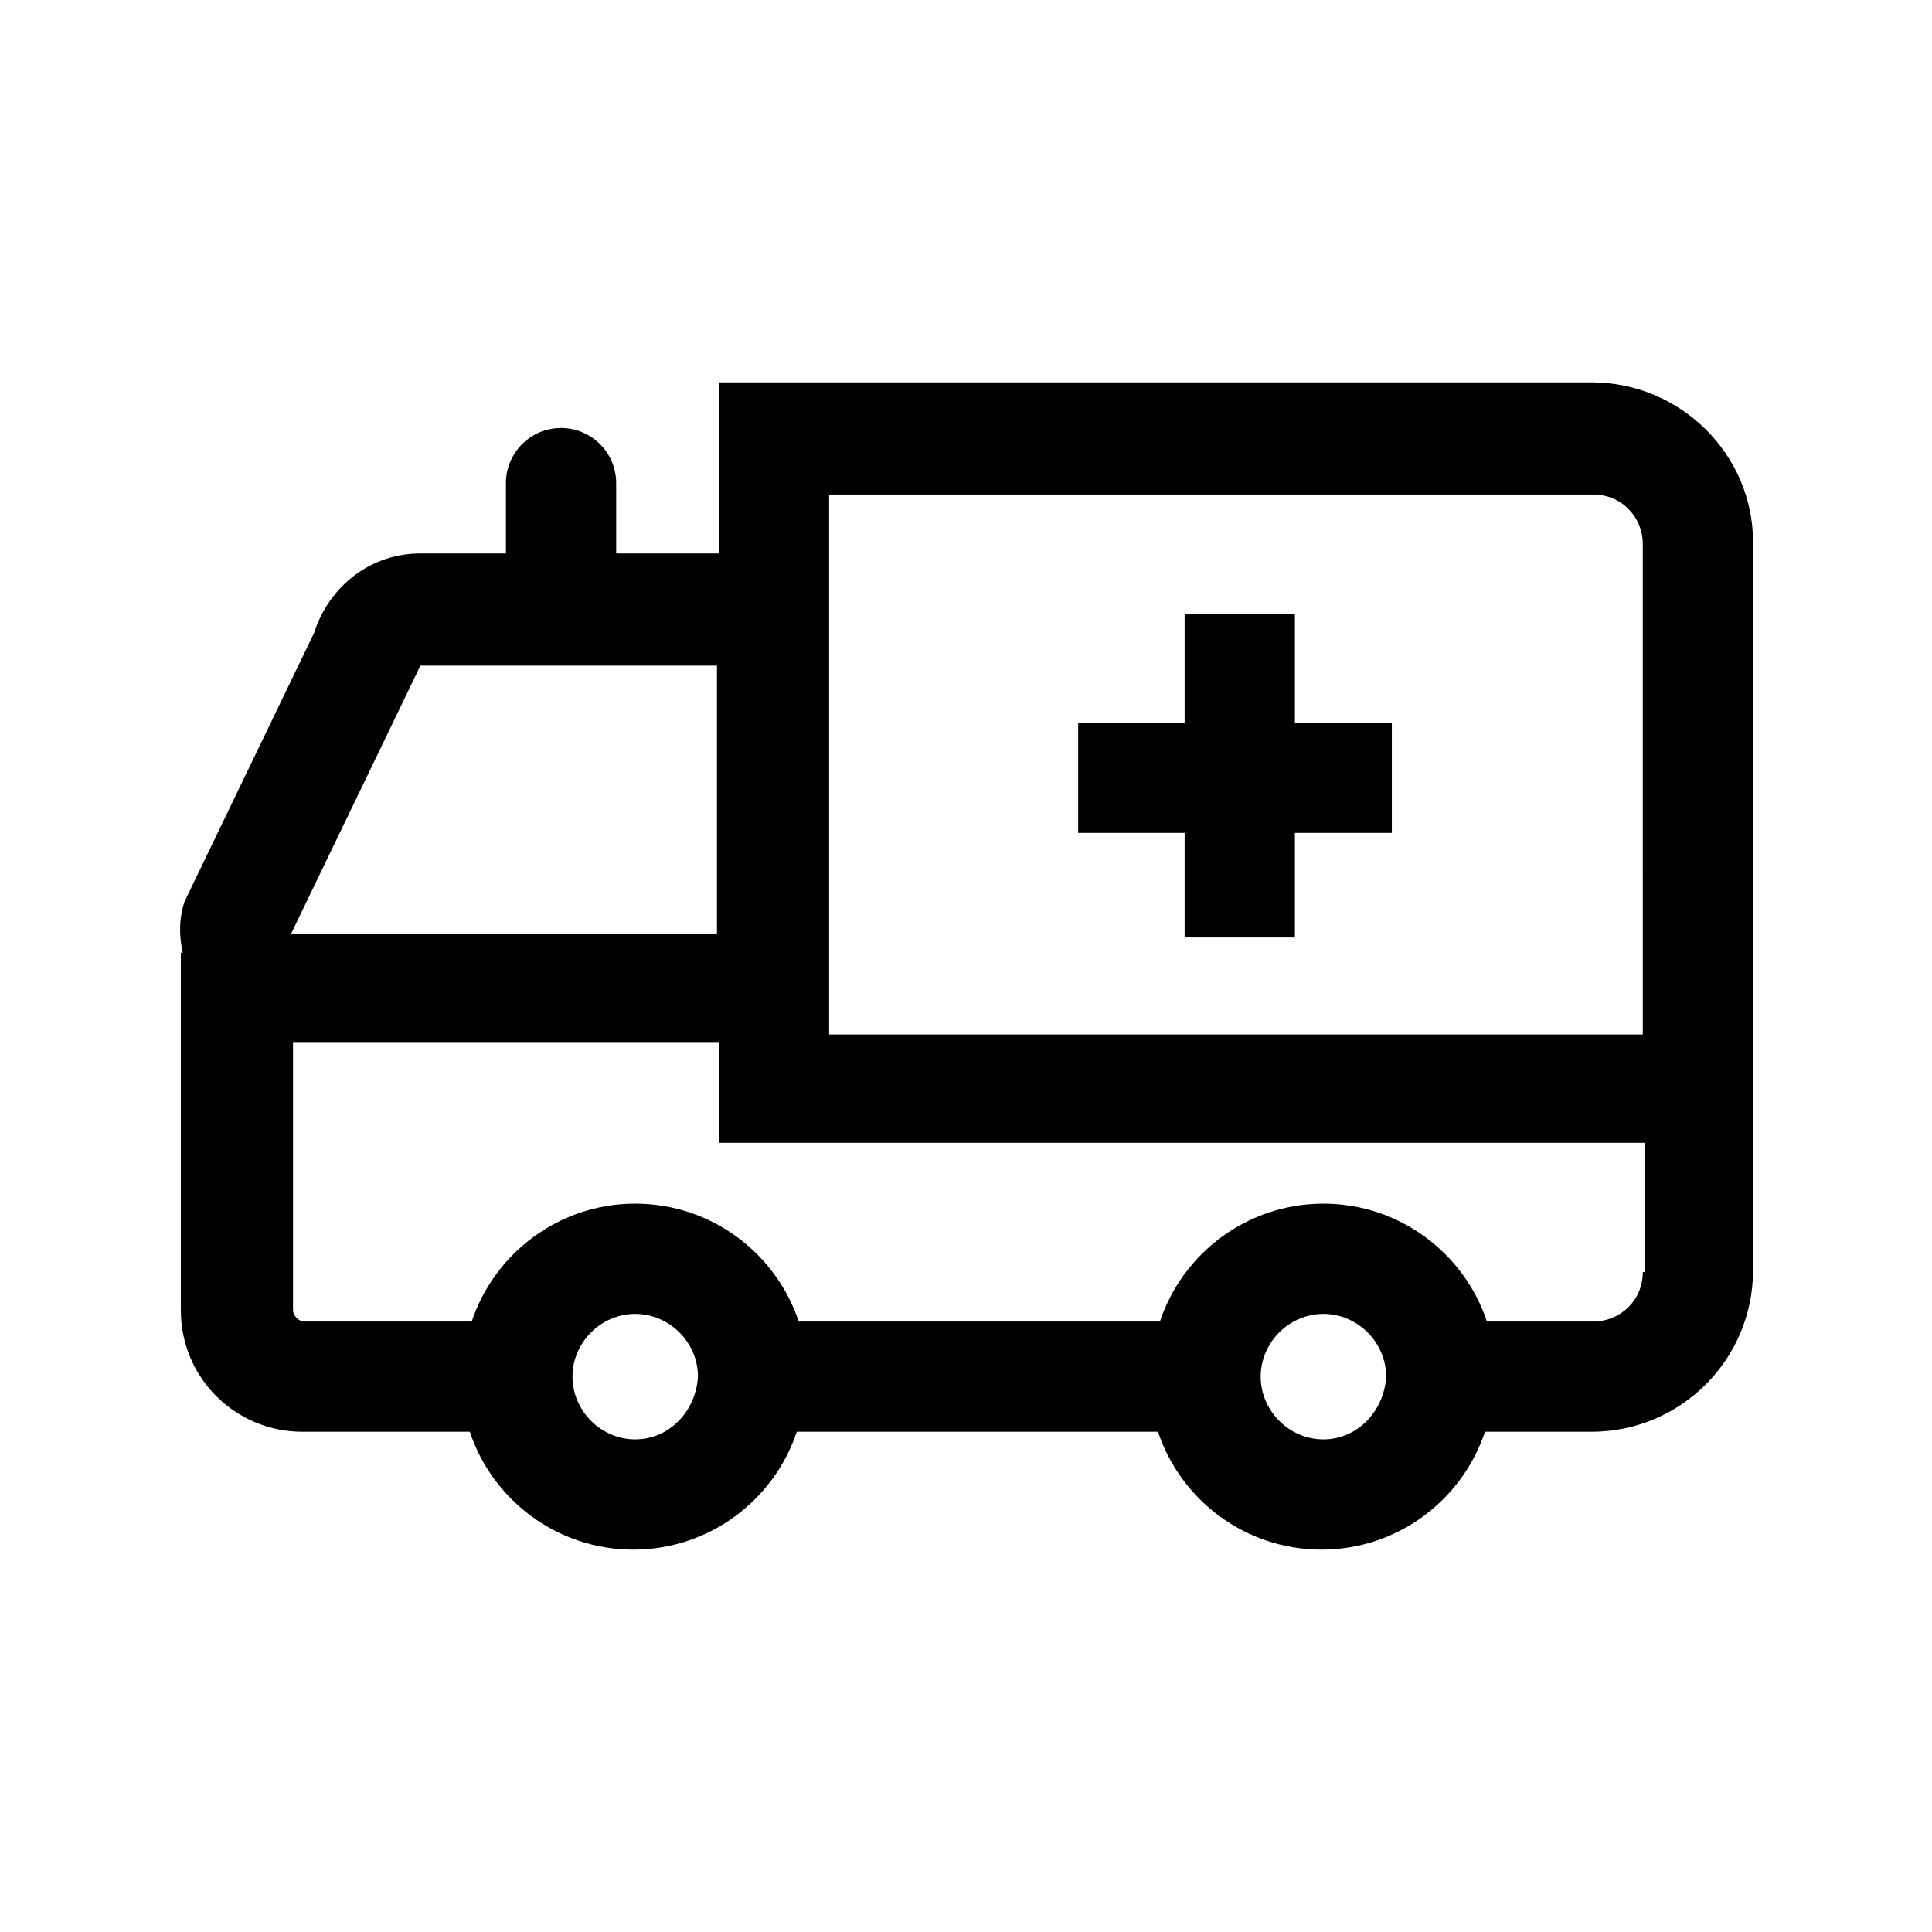 <?xml version="1.0" encoding="UTF-8"?>
<!-- Uploaded to: ICON Repo, www.iconrepo.com, Generator: ICON Repo Mixer Tools -->
<svg fill="#000000" width="800px" height="800px" version="1.1" viewBox="144 144 512 512" xmlns="http://www.w3.org/2000/svg">
 <g>
  <path d="m565.75 245.33h-231.25v45.344h-27.207v-18.641c0-8.062-6.551-14.609-14.609-14.609-8.062 0-14.609 6.551-14.609 14.609v18.641h-22.672c-13.098 0-24.184 8.566-28.215 21.16l-34.258 71.039c-1.512 4.535-1.512 9.07-0.504 13.602h-0.504v94.715c0 18.137 14.609 32.242 32.242 32.242h44.336c6.047 18.137 23.176 31.234 43.328 31.234s37.281-13.098 43.328-31.234h95.723c6.047 18.137 23.176 31.234 43.328 31.234 20.152 0 37.281-13.098 43.328-31.234h28.215c23.68 0 42.824-19.145 42.824-42.824v-192.96c0-23.172-19.145-42.316-42.824-42.316zm-310.34 75.07h78.594v71.039h-112.85zm56.93 205.05c-9.07 0-16.625-7.559-16.625-16.625 0-9.07 7.559-16.625 16.625-16.625 9.07 0 16.625 7.559 16.625 16.625-0.504 9.07-7.559 16.625-16.625 16.625zm182.38 0c-9.07 0-16.625-7.559-16.625-16.625 0-9.07 7.559-16.625 16.625-16.625 9.07 0 16.625 7.559 16.625 16.625-0.504 9.07-7.555 16.625-16.625 16.625zm84.641-44.332c0 7.559-6.047 13.098-13.098 13.098h-28.215c-6.047-18.137-23.176-31.234-43.328-31.234s-37.281 13.098-43.328 31.234h-95.723c-6.047-18.137-23.176-31.234-43.328-31.234-20.152 0-37.281 13.098-43.328 31.234h-44.336c-1.512 0-3.023-1.512-3.023-3.023v-71.039h112.85v26.703h245.36l0.004 34.262zm0-62.977h-215.63v-143.08h202.53c7.559 0 13.098 6.047 13.098 13.098z"/>
  <path d="m487.16 306.79h-29.219v28.719h-28.215v29.219h28.215v27.711h29.219v-27.711h25.695v-29.219h-25.695z"/>
 </g>
</svg>